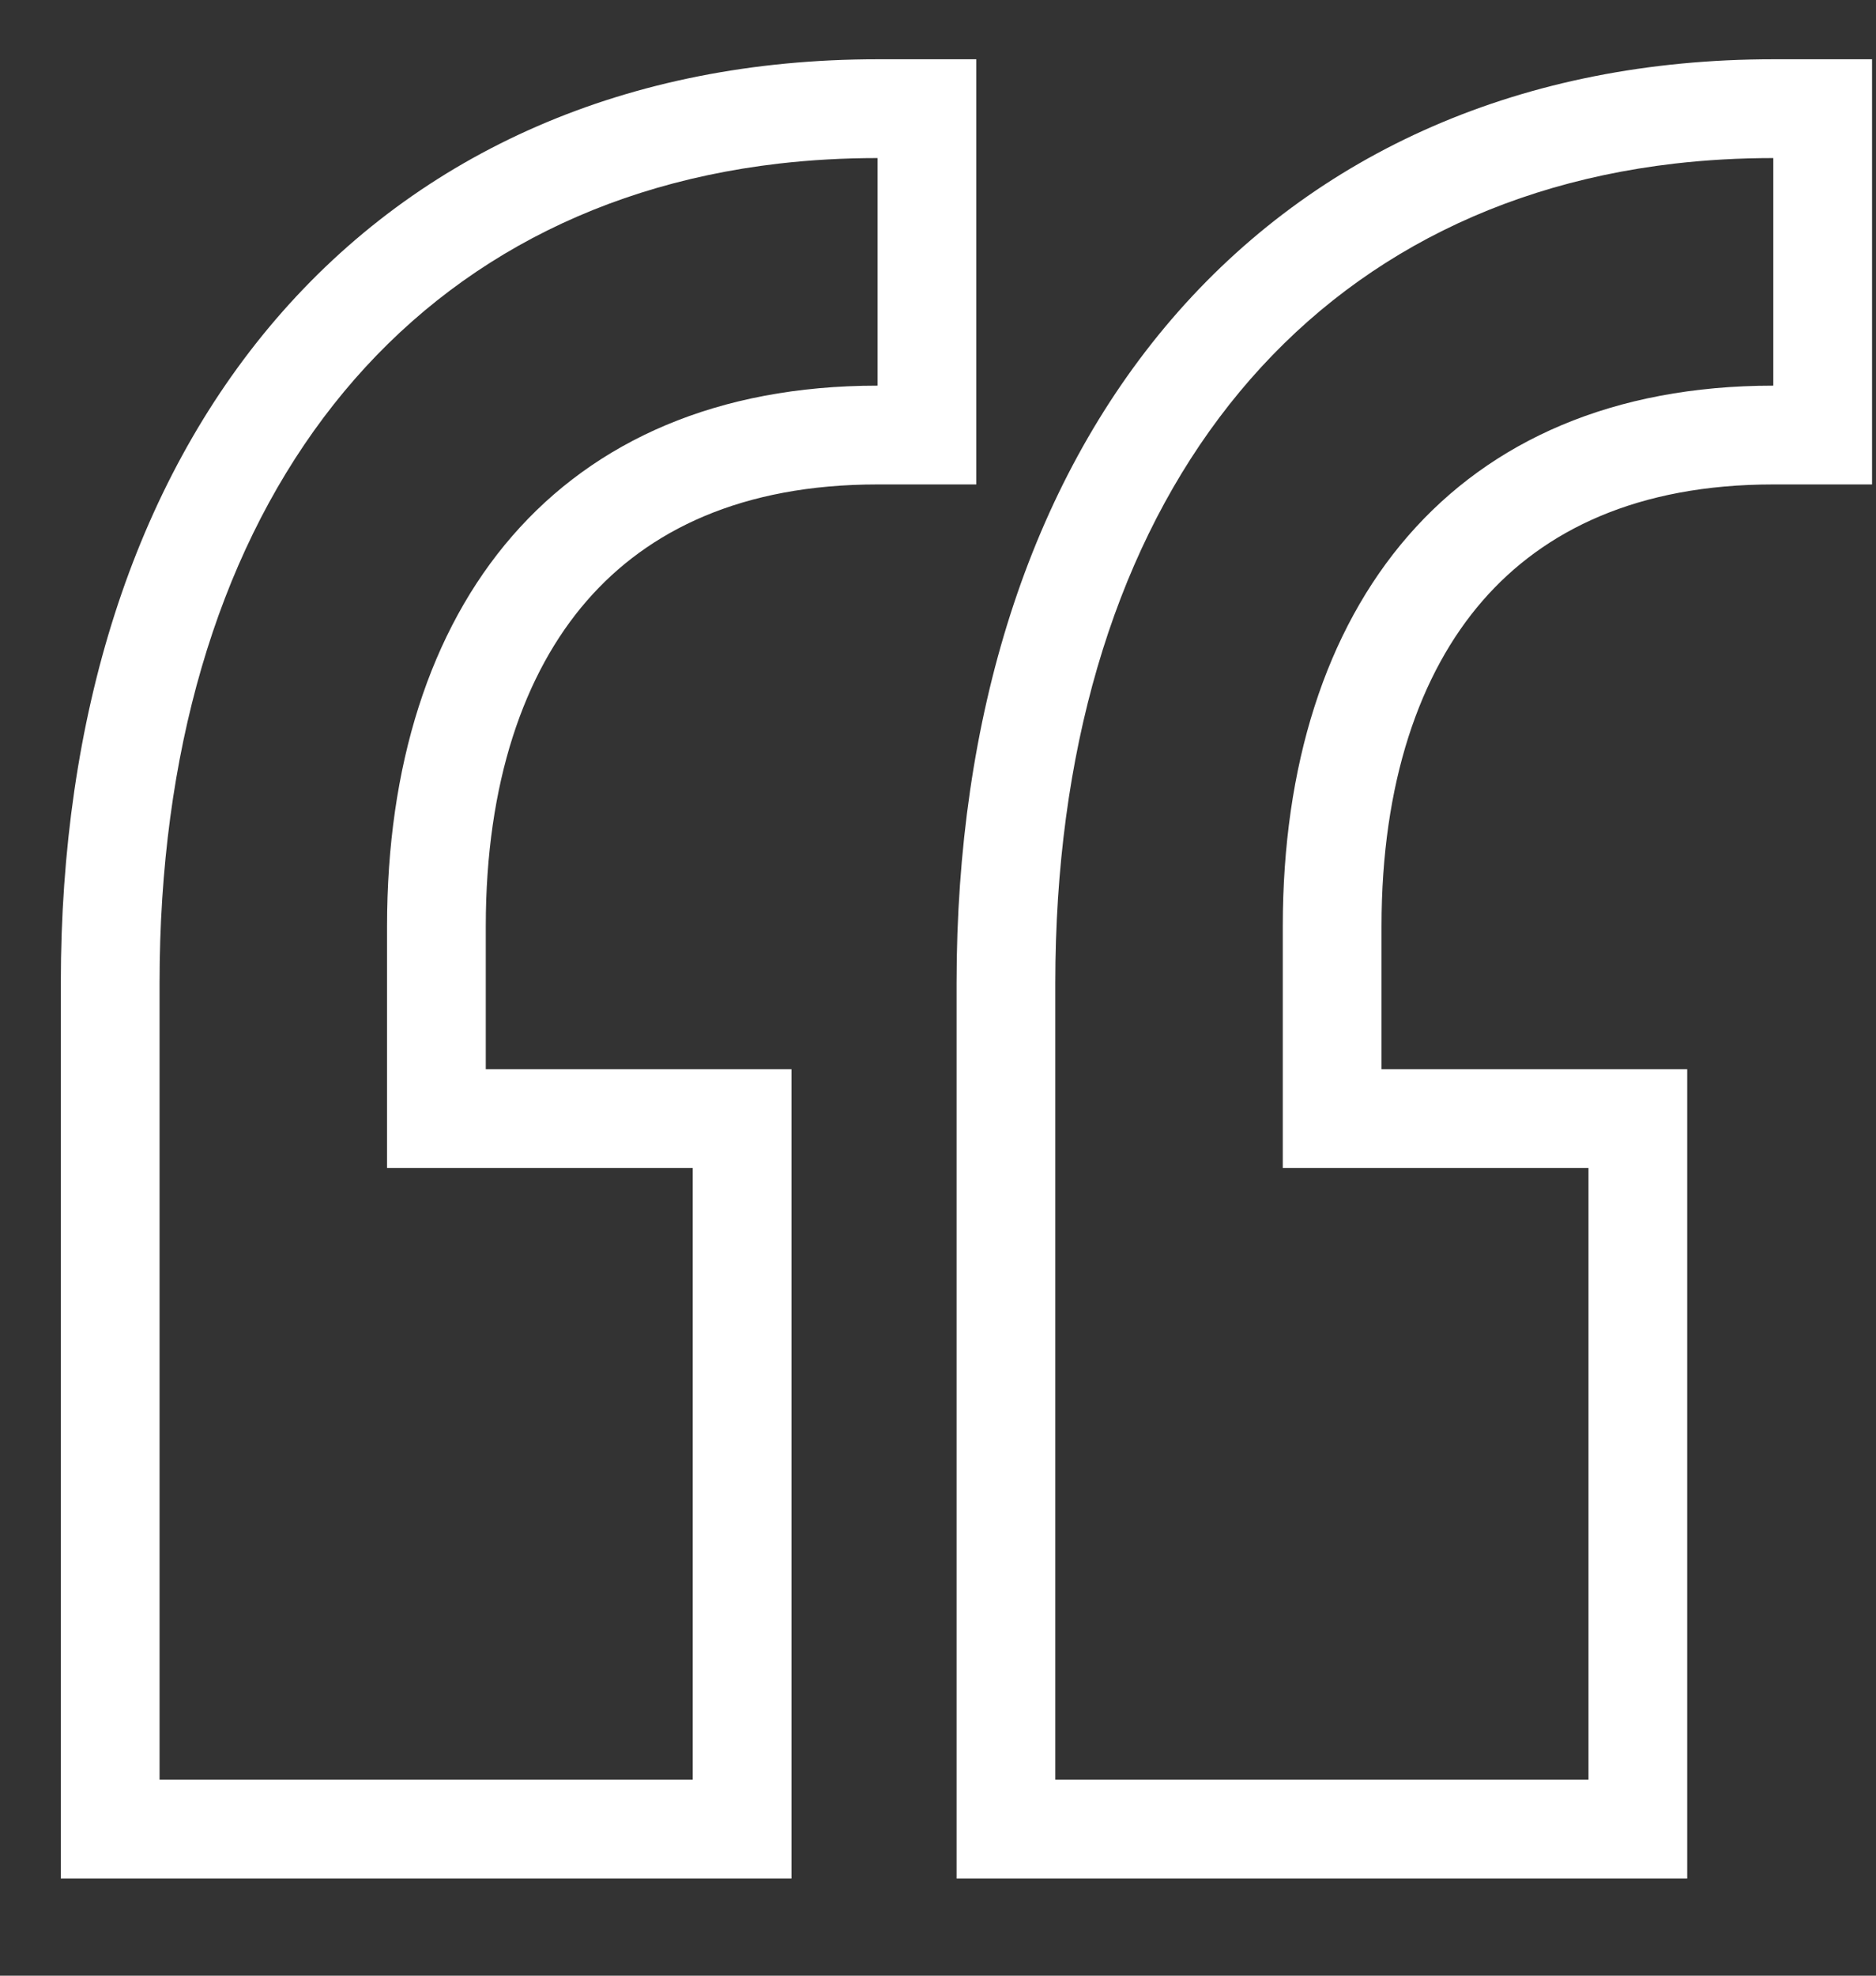<svg width="19" height="20" viewBox="0 0 19 20" fill="none" xmlns="http://www.w3.org/2000/svg">
<rect x="0" y="0" width="19" height="20" fill="#333333" stroke="none"/>
<path fill-rule="evenodd" clip-rule="evenodd" d="M18.96 4.904H17.96C16.585 4.904 15.636 5.368 15.016 6.081C14.379 6.813 13.992 7.924 13.992 9.376V10.824H17.088V19.016H9.688V9.952C9.688 7.259 10.42 4.918 11.864 3.234C13.324 1.533 15.431 0.6 17.96 0.6H18.96V4.904ZM12.992 11.824V9.376C12.992 6.136 14.72 3.904 17.96 3.904V1.6C17.616 1.6 17.283 1.619 16.96 1.656C13.025 2.112 10.688 5.294 10.688 9.952V18.016H16.088V11.824H12.992ZM0.616 19.016V9.952C0.616 7.259 1.348 4.918 2.792 3.234C4.252 1.533 6.359 0.6 8.888 0.6H9.888V4.904H8.888C7.513 4.904 6.564 5.368 5.944 6.081C5.307 6.813 4.92 7.924 4.92 9.376V10.824H8.016V19.016H0.616ZM3.92 11.824V9.376C3.92 6.136 5.648 3.904 8.888 3.904V1.6C8.544 1.6 8.211 1.619 7.888 1.656C3.953 2.112 1.616 5.294 1.616 9.952V18.016H7.016V11.824H3.92Z" fill="white"/>
</svg>
